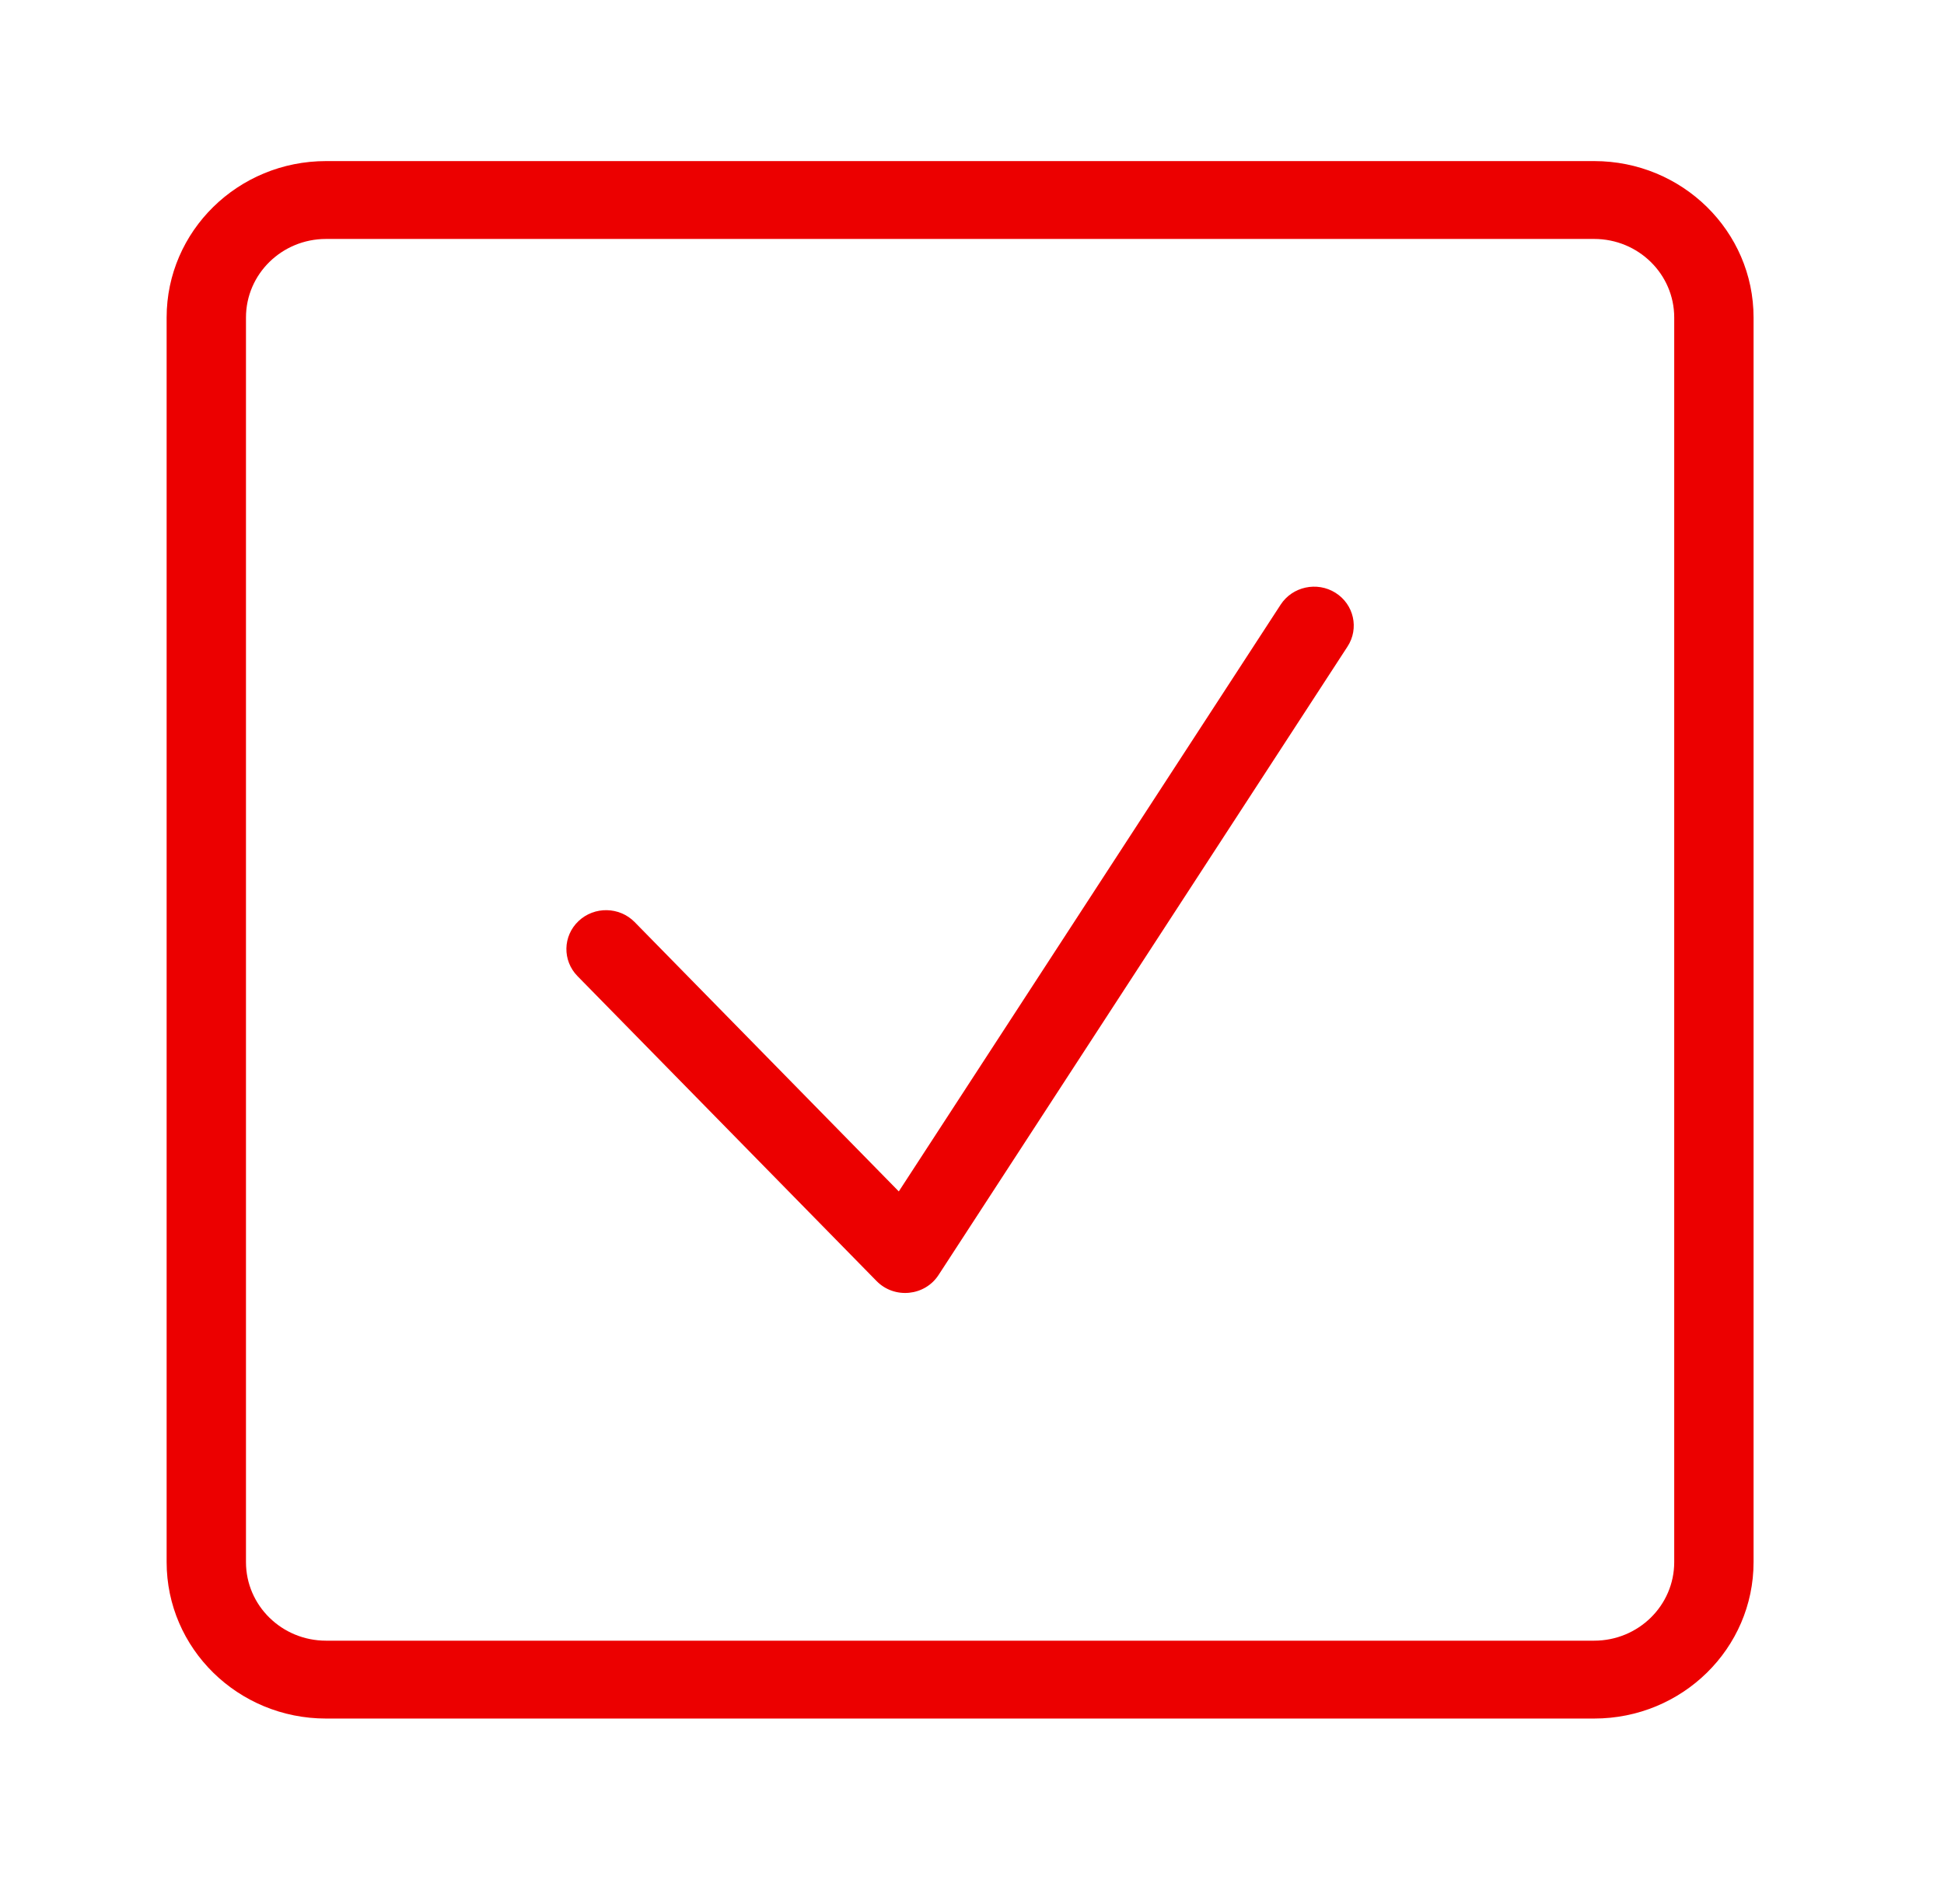 <svg width="49" height="48" viewBox="0 0 49 48" fill="none" xmlns="http://www.w3.org/2000/svg">
<path fill-rule="evenodd" clip-rule="evenodd" d="M4.2 8.005V39.381C4.2 41.559 5.998 43.325 8.218 43.325H40.182C42.402 43.325 44.2 41.559 44.2 39.381V8.005C44.2 5.827 42.402 4.061 40.182 4.061H8.218C5.998 4.061 4.2 5.827 4.2 8.005ZM6.2 8.005C6.2 6.911 7.103 6.024 8.218 6.024H40.182C41.297 6.024 42.2 6.911 42.2 8.005V39.381C42.2 40.475 41.297 41.362 40.182 41.362H8.218C7.103 41.362 6.2 40.475 6.2 39.381V8.005ZM14.583 23.22C14.981 22.844 15.614 22.856 15.997 23.246L22.655 30.036L32.28 15.243C32.577 14.787 33.196 14.653 33.661 14.944C34.126 15.236 34.263 15.843 33.965 16.3L23.657 32.143C23.309 32.678 22.543 32.753 22.094 32.295L14.556 24.608C14.173 24.217 14.185 23.596 14.583 23.22Z" fill="#EC0000"/>
</svg>
